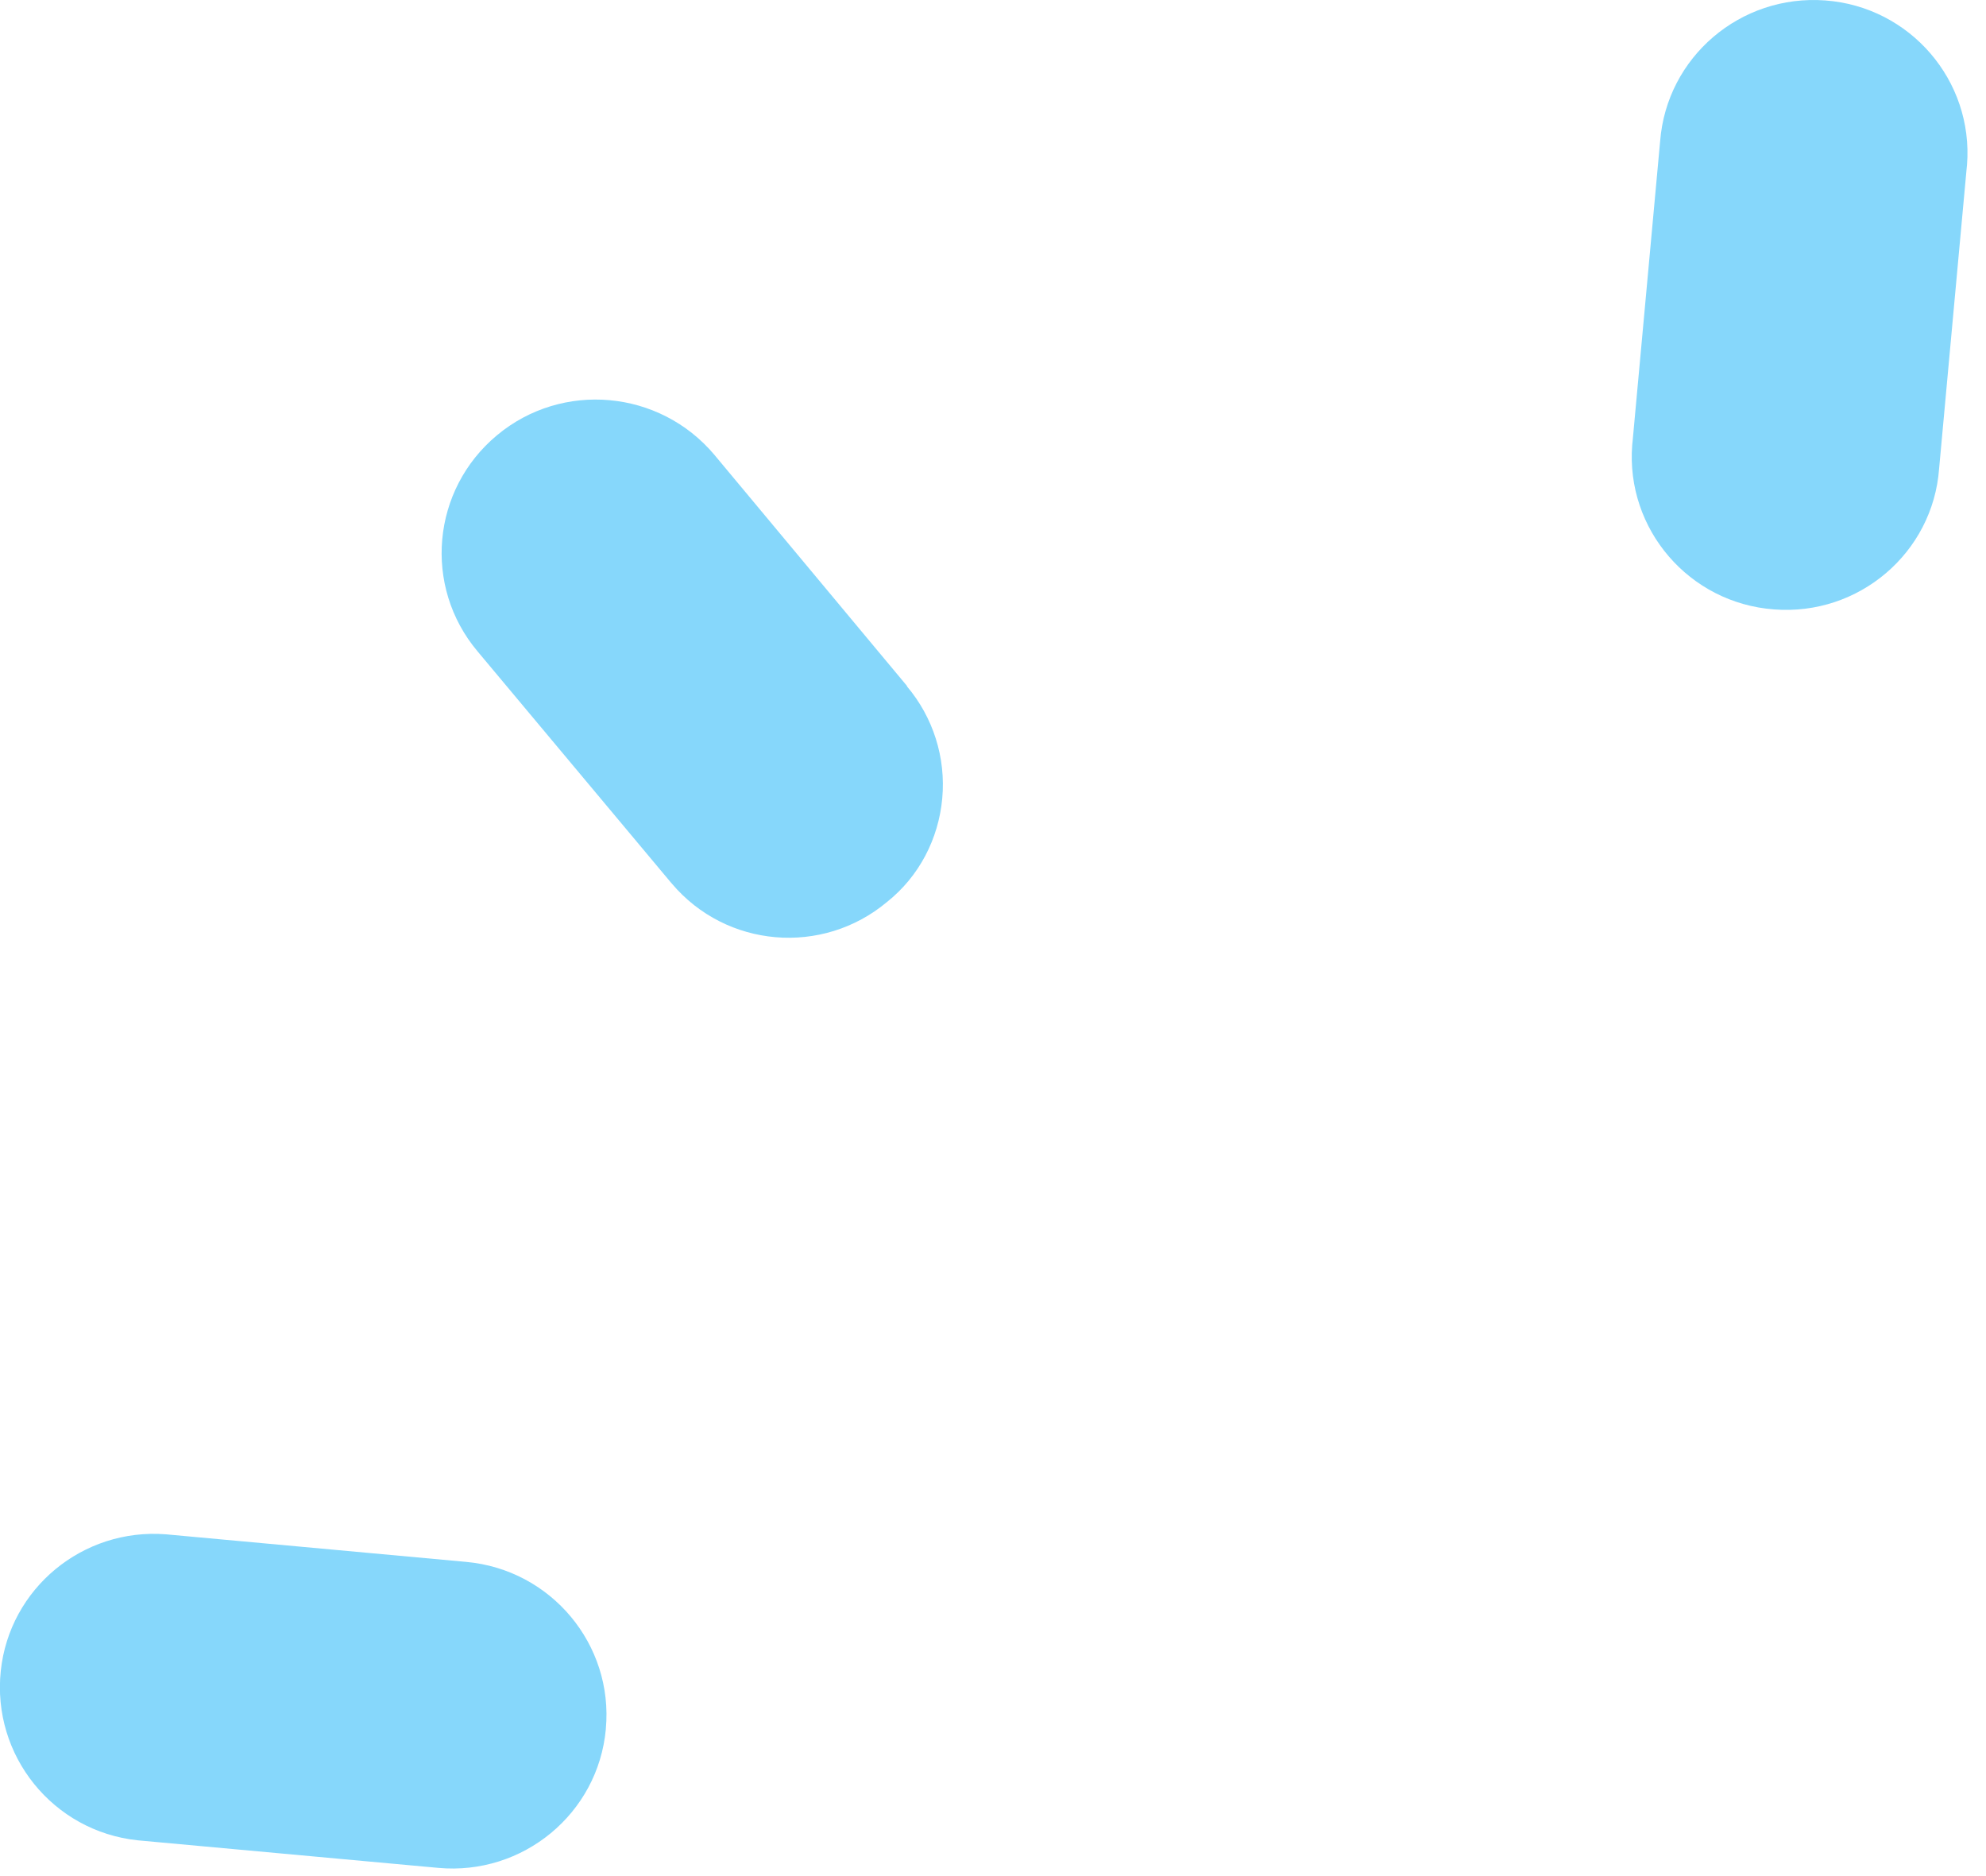 <svg width="36" height="34" viewBox="0 0 36 34" fill="none" xmlns="http://www.w3.org/2000/svg">
<path d="M10.982 31.337C10.841 32.87 9.477 33.992 7.943 33.851L2.498 33.352C0.959 33.19 -0.148 31.813 0.014 30.282C0.172 28.786 1.499 27.689 3.007 27.806L8.452 28.306C9.993 28.447 11.122 29.805 10.982 31.331" fill="#86D7FB"/>
<path d="M29.596 7.975L30.093 2.56C30.212 1.033 31.55 -0.106 33.086 0.008C34.623 0.121 35.775 1.46 35.656 2.988C35.653 3.015 35.651 3.043 35.647 3.077L35.15 8.492C35.038 10.02 33.693 11.165 32.157 11.044C30.62 10.931 29.468 9.592 29.587 8.064C29.59 8.037 29.593 8.009 29.596 7.975Z" fill="#86D7FB"/>
<path d="M16.438 12.436C16.916 12.999 17.148 13.734 17.08 14.47C17.013 15.205 16.658 15.886 16.079 16.346C14.909 17.326 13.166 17.18 12.18 16.015C12.173 16.008 12.161 15.993 12.154 15.985L8.657 11.805C7.664 10.626 7.825 8.873 9.01 7.887C10.194 6.901 11.956 7.063 12.949 8.242L16.445 12.436L16.438 12.436Z" fill="#86D7FB"/>
</svg>
